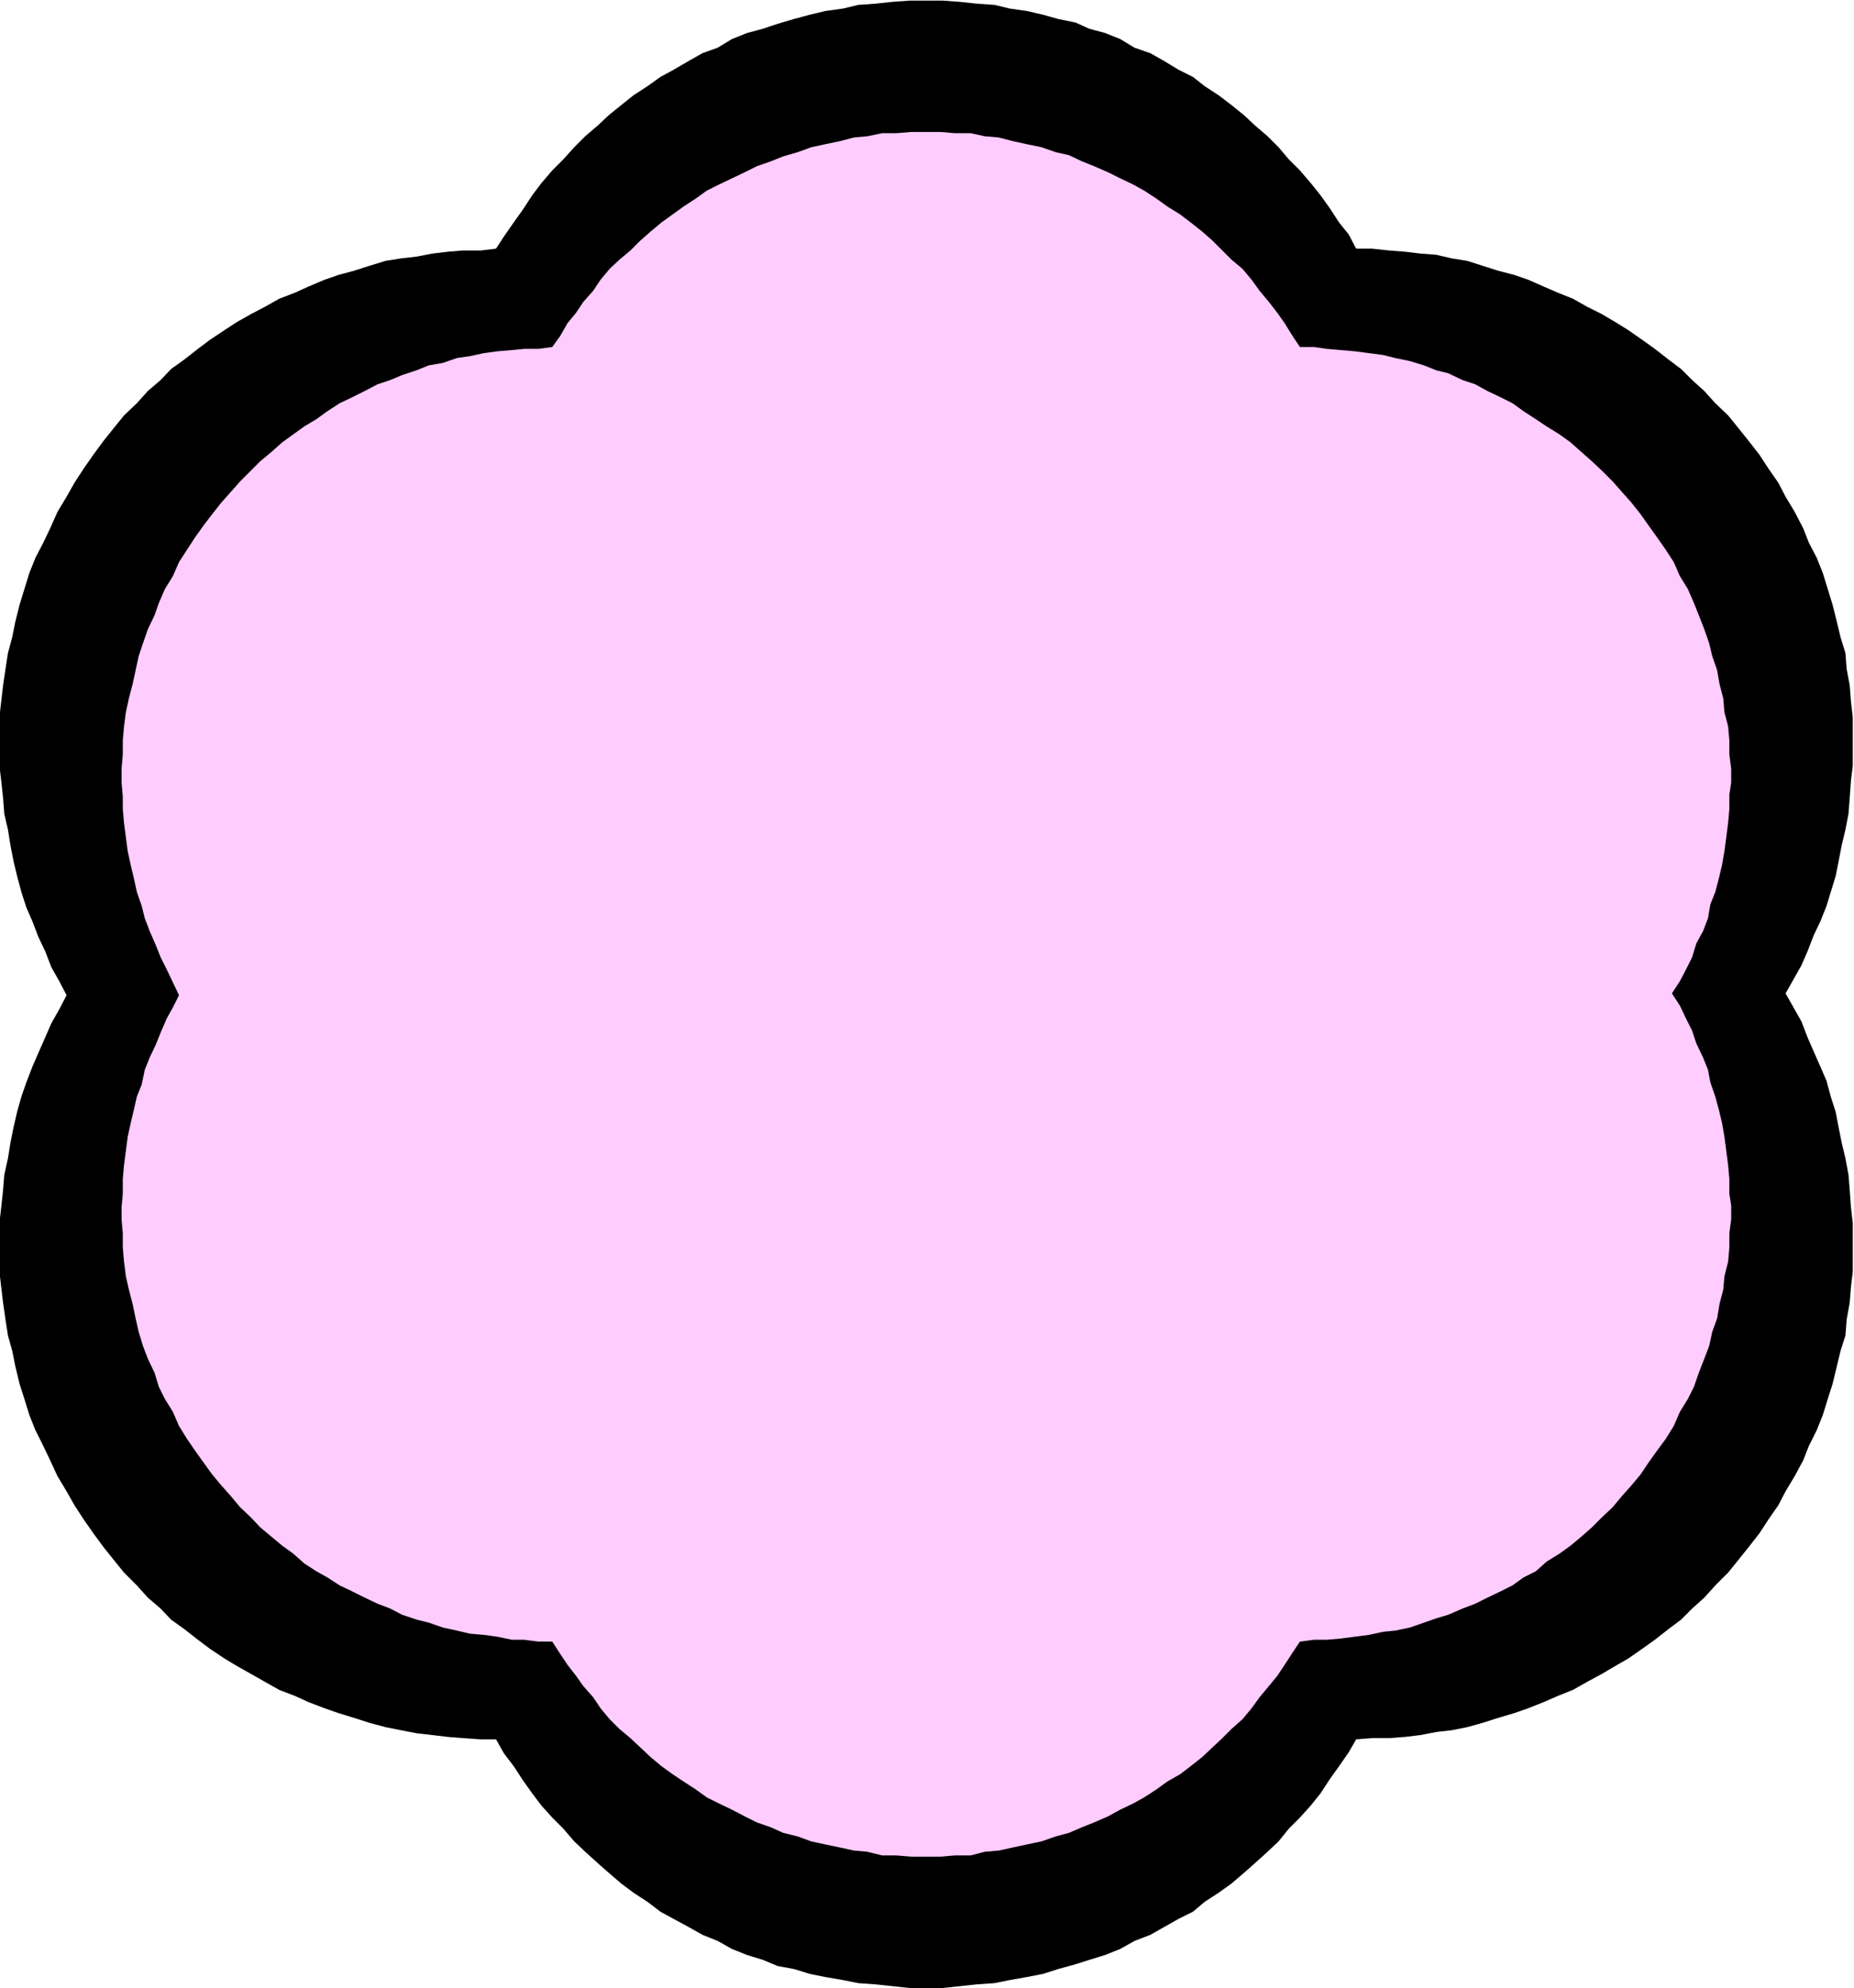 <svg xmlns="http://www.w3.org/2000/svg" fill-rule="evenodd" height="525.782" preserveAspectRatio="none" stroke-linecap="round" viewBox="0 0 3035 3254" width="490.455"><style>.pen1{stroke:none}</style><path class="pen1" style="fill:#000" d="m812 407-25 3h-29l-25 2-25 3-26 5-26 3-25 4-26 8-25 8-26 7-23 8-26 11-22 10-26 10-23 13-23 12-23 13-20 13-24 16-20 15-23 18-21 15-17 18-21 18-18 20-21 20-17 21-16 20-17 23-16 23-15 23-13 23-15 25-12 27-11 23-13 25-10 25-8 26-8 26-7 28-5 25-7 26-4 26-4 27-3 26-3 26v79l3 25 3 28 2 26 6 26 4 25 5 26 6 25 7 26 8 25 10 23 10 26 11 23 10 26 13 23 12 23-12 23-13 23-10 23-11 25-10 23-10 26-8 23-7 25-6 26-5 25-4 25-6 27-2 25-3 28-3 26v79l3 26 3 25 4 28 4 26 7 25 5 25 7 29 8 25 8 26 10 25 13 26 11 23 12 26 15 25 13 23 15 23 16 23 17 23 16 20 17 21 21 21 18 20 21 18 17 18 21 15 23 18 20 15 24 16 20 12 23 13 23 13 23 13 26 10 22 10 26 10 23 8 26 8 25 8 26 7 25 5 26 5 26 3 25 3 25 2 29 2h25l13 23 16 21 15 23 15 21 15 20 18 20 18 18 18 21 18 17 21 19 17 15 21 18 20 15 23 15 21 16 22 12 24 13 23 13 25 10 23 13 25 10 26 8 24 10 27 5 26 8 25 5 29 5 25 5 28 2 28 3 28 3h54l28-3 28-3 29-2 25-5 28-5 26-5 25-8 29-8 22-7 26-8 25-10 23-13 26-10 23-13 23-13 24-12 19-16 23-15 21-15 21-18 17-15 21-19 18-17 17-21 18-18 18-20 16-20 15-23 15-21 16-23 12-21 26-2h28l26-2 25-3 26-5 26-3 25-5 25-7 25-8 27-8 23-8 25-10 23-10 25-10 23-13 24-13 22-13 21-12 23-16 21-15 23-18 20-15 18-18 20-18 18-20 21-21 17-21 16-20 18-23 15-23 16-23 12-23 15-25 14-26 9-23 13-26 10-25 8-26 8-25 7-29 6-25 8-25 2-26 5-28 2-25 3-26v-79l-3-26-2-28-2-25-5-27-6-25-5-25-5-26-8-25-7-26-10-23-11-25-10-23-10-26-13-23-13-23 13-23 13-23 10-23 10-26 11-23 10-25 7-23 8-26 5-25 5-26 6-25 5-26 2-26 2-28 3-25v-79l-3-26-2-26-5-27-2-26-8-26-6-25-7-28-8-26-8-26-10-25-13-25-9-23-14-27-15-25-12-23-16-23-15-23-18-23-16-20-17-21-21-20-18-20-20-18-18-18-20-15-23-18-21-15-23-16-21-13-22-13-24-12-23-13-25-10-23-10-25-11-23-8-27-7-25-8-25-8-25-4-26-6-26-2-25-3-26-2-28-3h-26l-12-23-16-20-15-23-15-21-16-20-18-21-18-18-17-20-18-18-21-18-17-16-21-17-21-16-23-15-19-15-24-12-23-14-23-13-26-9-23-14-25-10-26-7-22-10-29-6-25-7-26-6-28-4-25-6-29-2-28-3-28-2h-54l-28 2-28 3-28 2-25 6-29 4-25 6-26 7-27 8-24 8-26 7-25 10-23 14-25 9-23 13-24 14-22 12-21 15-23 15-20 16-21 17-17 16-21 18-18 18-18 20-18 18-18 21-15 20-15 23-15 21-16 23-13 20z"/><path class="pen1" style="fill:#fcf" d="m904 568-23 3h-23l-20 2-24 2-22 3-23 5-21 3-23 8-23 4-20 8-24 8-19 8-21 7-21 11-20 10-21 10-20 13-18 13-20 12-18 13-18 13-18 16-18 15-15 15-18 18-15 17-16 18-15 19-13 17-15 21-13 20-13 20-10 23-13 21-10 23-7 20-11 23-8 23-7 21-5 23-5 23-6 23-5 23-3 23-2 23v23l-2 23v23l2 23v20l2 23 3 23 3 23 5 23 5 21 5 23 8 23 5 20 8 21 10 23 8 20 10 20 10 21 10 21-10 20-10 18-10 23-8 20-10 21-8 20-5 24-8 20-5 22-5 21-5 23-3 23-3 23-2 23v24l-2 22v20l2 23v23l2 23 3 24 5 22 6 23 5 24 5 22 7 23 8 21 11 23 7 23 10 20 13 21 10 23 13 21 13 19 15 21 13 18 15 18 16 18 15 18 18 17 15 16 18 15 18 15 18 13 18 16 20 13 18 10 20 13 21 10 20 10 21 10 21 8 19 10 24 8 20 5 23 8 23 5 21 5 23 2 22 3 24 5h20l23 3h23l13 20 12 18 14 18 12 17 16 18 12 18 15 18 16 16 18 15 16 15 17 16 18 15 18 13 18 12 20 13 18 13 20 10 21 10 21 11 20 10 23 8 20 9 24 6 22 8 23 5 24 5 23 5 22 2 24 6h23l25 2h48l23-2h26l23-6 23-2 23-5 23-5 24-5 23-8 22-6 21-9 20-8 23-10 20-11 21-10 18-10 20-13 18-13 21-12 17-13 19-15 17-16 16-15 15-15 18-16 15-18 13-18 15-18 14-17 12-18 13-20 12-18 23-3h21l23-2 23-3 23-3 23-5 20-2 24-5 23-8 20-7 20-6 23-10 21-8 20-10 21-10 20-10 18-13 20-10 18-16 21-13 18-13 18-15 17-15 16-16 18-17 15-18 16-18 15-18 12-18 15-21 14-19 13-21 10-23 13-21 10-20 8-23 9-23 8-21 5-23 8-22 4-24 6-23 2-22 6-24 2-23v-23l3-23v-23l-3-19v-24l-2-23-3-23-3-23-4-23-5-21-6-22-8-23-4-21-8-20-11-23-7-21-10-20-10-21-13-20 13-20 10-19 10-20 7-23 11-20 8-21 4-23 8-20 6-23 5-21 4-23 3-23 3-23 2-23v-23l3-20v-23l-3-23v-23l-2-23-6-23-2-23-6-23-4-23-8-23-5-21-8-23-9-23-8-20-10-23-13-21-10-23-13-20-14-20-15-21-12-17-15-19-16-18-15-17-18-18-16-15-17-15-18-16-18-13-21-13-18-12-20-13-18-13-20-10-21-10-20-11-21-7-23-11-20-5-20-8-23-7-24-5-20-5-23-3-23-3-23-2-23-2-21-3h-23l-12-18-13-21-12-17-14-18-15-18-13-18-15-18-18-15-15-15-16-16-17-15-19-15-17-13-21-13-18-13-20-13-18-10-21-10-20-10-23-10-20-8-21-10-22-5-23-8-24-5-23-5-23-6-23-2-23-5h-26l-23-2h-48l-25 2h-23l-24 5-22 2-23 6-24 5-23 5-22 8-24 7-20 8-23 8-20 10-21 10-21 10-20 10-18 13-20 13-18 13-18 13-18 15-17 15-16 16-18 15-16 15-15 18-12 18-16 18-12 18-14 17-12 21-13 18z"/></svg>
